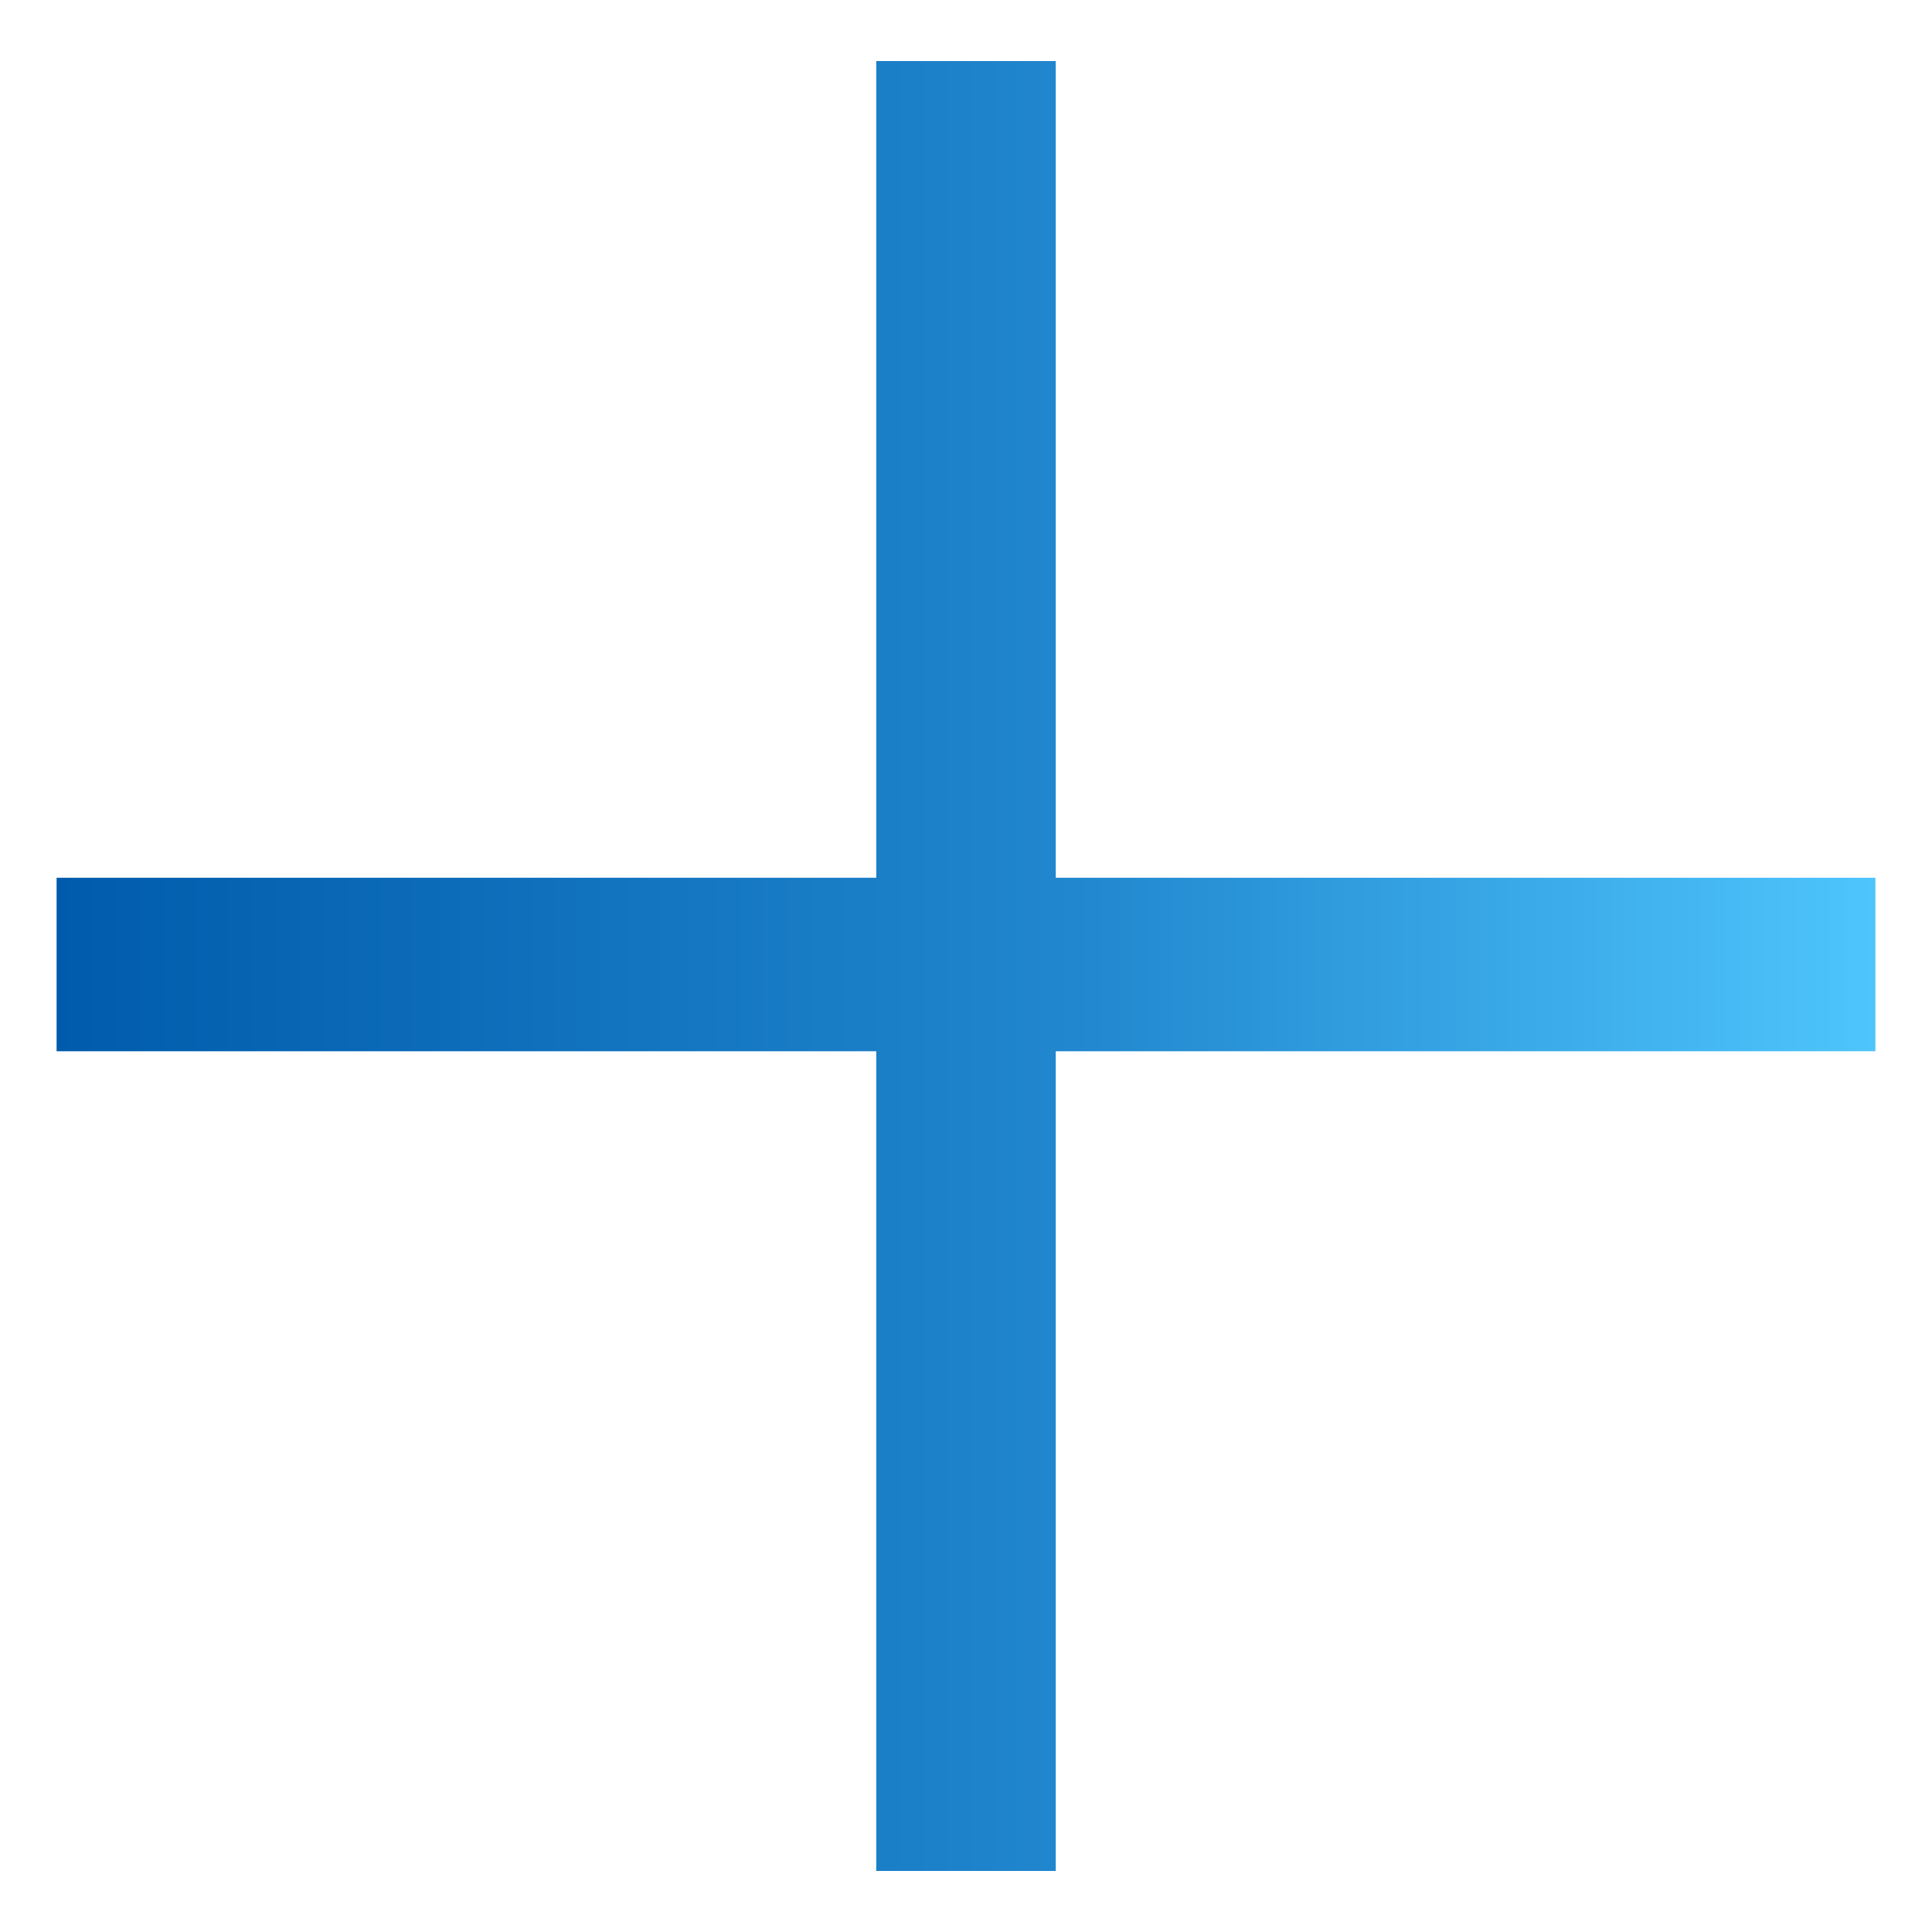 <svg width="31" height="31" viewBox="0 0 31 31" fill="none" xmlns="http://www.w3.org/2000/svg"><path d="M.908 14.084H14.06V.98h2.88v13.104h13.152v2.784H16.94V30.02h-2.88V16.868H.908v-2.784z" fill="url(#paint0_linear_322_8091)"/><defs><linearGradient id="paint0_linear_322_8091" x1=".908" y1="15.5" x2="30.092" y2="15.5" gradientUnits="userSpaceOnUse"><stop stop-color="#005BAC"/><stop offset=".56" stop-color="#2187CE"/><stop offset="1" stop-color="#4EC5FC"/></linearGradient></defs></svg>
